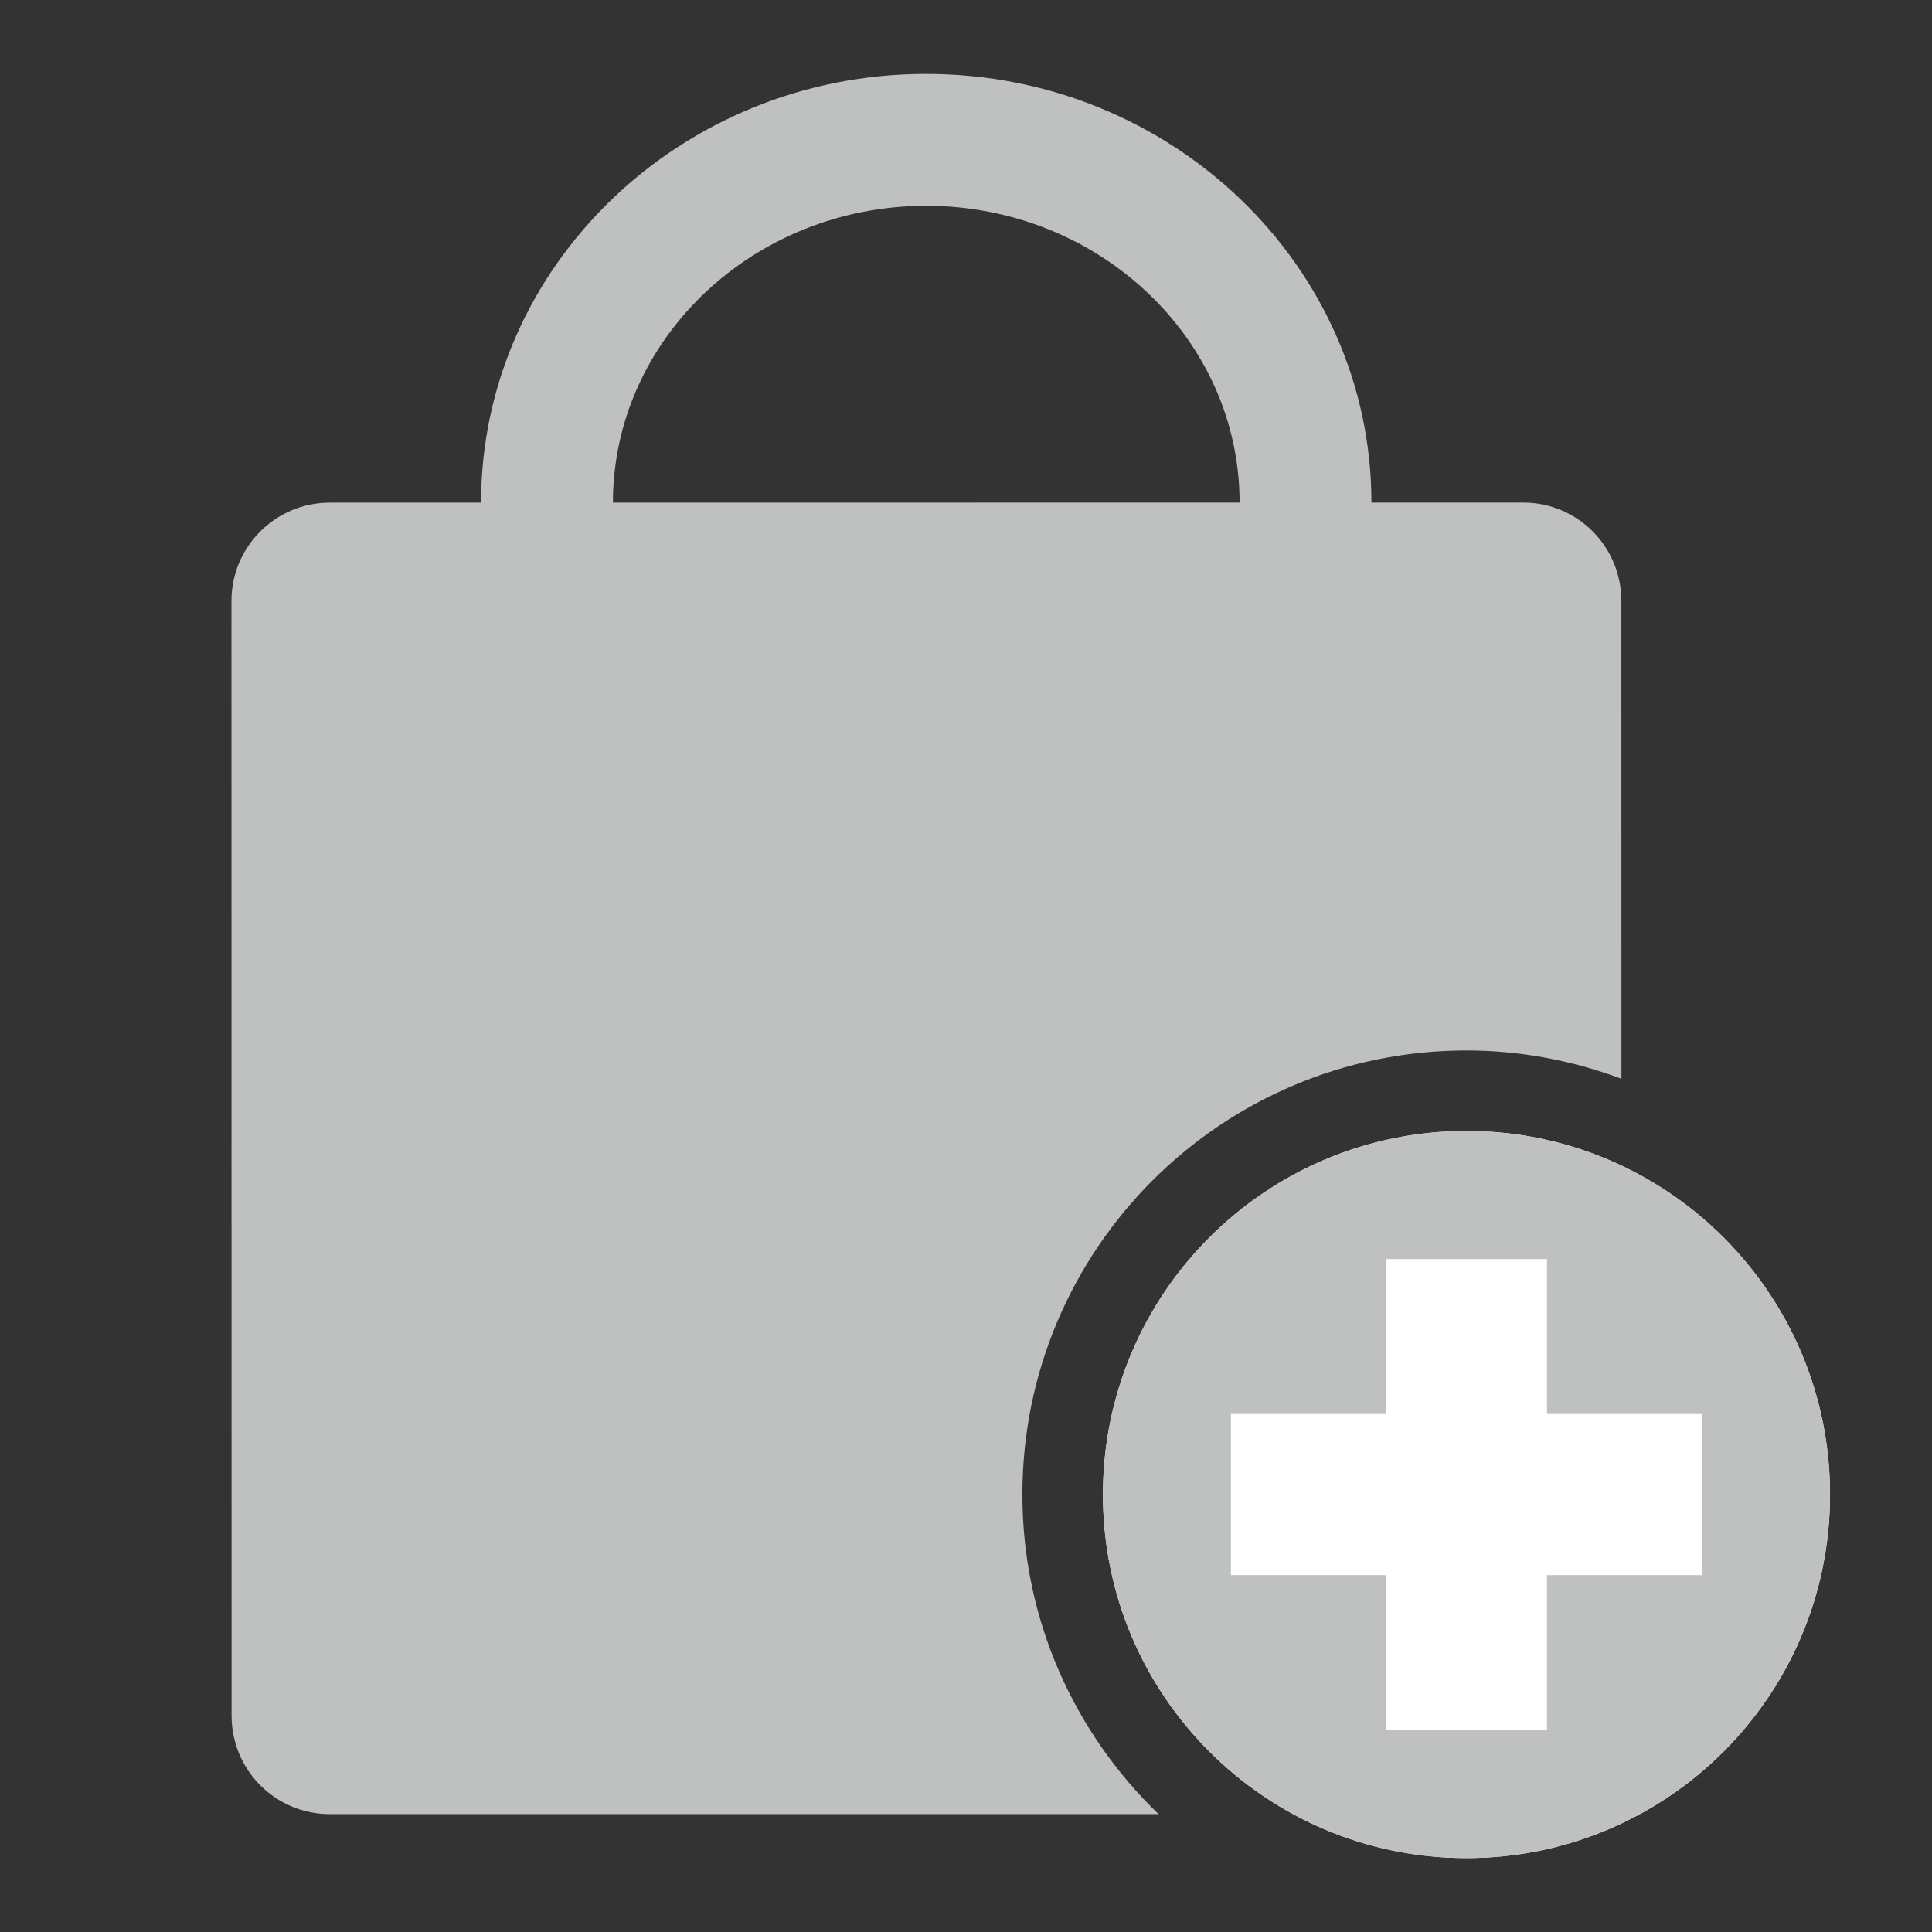 <?xml version="1.0" encoding="utf-8"?>
<!-- Generator: Adobe Illustrator 16.0.0, SVG Export Plug-In . SVG Version: 6.00 Build 0)  -->
<!DOCTYPE svg PUBLIC "-//W3C//DTD SVG 1.1//EN" "http://www.w3.org/Graphics/SVG/1.1/DTD/svg11.dtd">
<svg version="1.1" id="圖層_1" xmlns="http://www.w3.org/2000/svg" xmlns:xlink="http://www.w3.org/1999/xlink" x="0px" y="0px"
	 width="60px" height="60px" viewBox="0 0 60 60" enable-background="new 0 0 60 60" xml:space="preserve">
<rect x="0" y="0" width="60" height="60" fill="#333333" stroke="none"/>
<g>
	<path fill="none" d="M38.497,15.605c-0.002-5.081-4.367-9.213-9.735-9.214c-5.36,0.001-9.724,4.139-9.728,9.217
		c0.001,0.002,0.001,0.002,0.001,0.003l19.462-0.002C38.495,15.607,38.495,15.607,38.497,15.605z"/>
	<path fill="#BFC0C0" d="M31.751,46.414c0-7.617,6.174-13.791,13.791-13.791c1.695,0,3.313,0.32,4.813,0.879l-0.002-14.837
		c0.002-1.692-1.363-3.061-3.051-3.057h-4.709c0-0.001-0.002-0.002-0.002-0.002C42.589,8.267,36.39,2.293,28.761,2.295
		c-7.619-0.002-13.819,5.971-13.821,13.315H10.24c-1.687,0-3.054,1.373-3.052,3.055l0.004,34.617c0,1.691,1.363,3.061,3.055,3.057
		H35.98C33.377,53.83,31.751,50.316,31.751,46.414z M19.034,15.608c0.004-5.078,4.367-9.215,9.728-9.217
		c5.368,0.001,9.733,4.134,9.735,9.214c-0.002,0.001-0.002,0.001,0,0.003l-19.462,0.002C19.035,15.61,19.035,15.61,19.034,15.608z"
		/>
	<path fill="#FFFFFF" d="M45.542,57.705c-6.234,0-11.289-5.055-11.289-11.291s5.055-11.291,11.289-11.291
		c6.236,0,11.291,5.055,11.291,11.291S51.778,57.705,45.542,57.705z"/>
	<path fill="#BFC0C0" d="M45.542,35.123c-6.234,0-11.289,5.055-11.289,11.291s5.055,11.291,11.289,11.291
		c6.236,0,11.291-5.055,11.291-11.291S51.778,35.123,45.542,35.123z M52.856,48.916h-4.813v4.813h-5.002v-4.813h-4.813v-5.004h4.813
		v-4.811h5.002v4.811h4.813V48.916z"/>
</g>
</svg>
